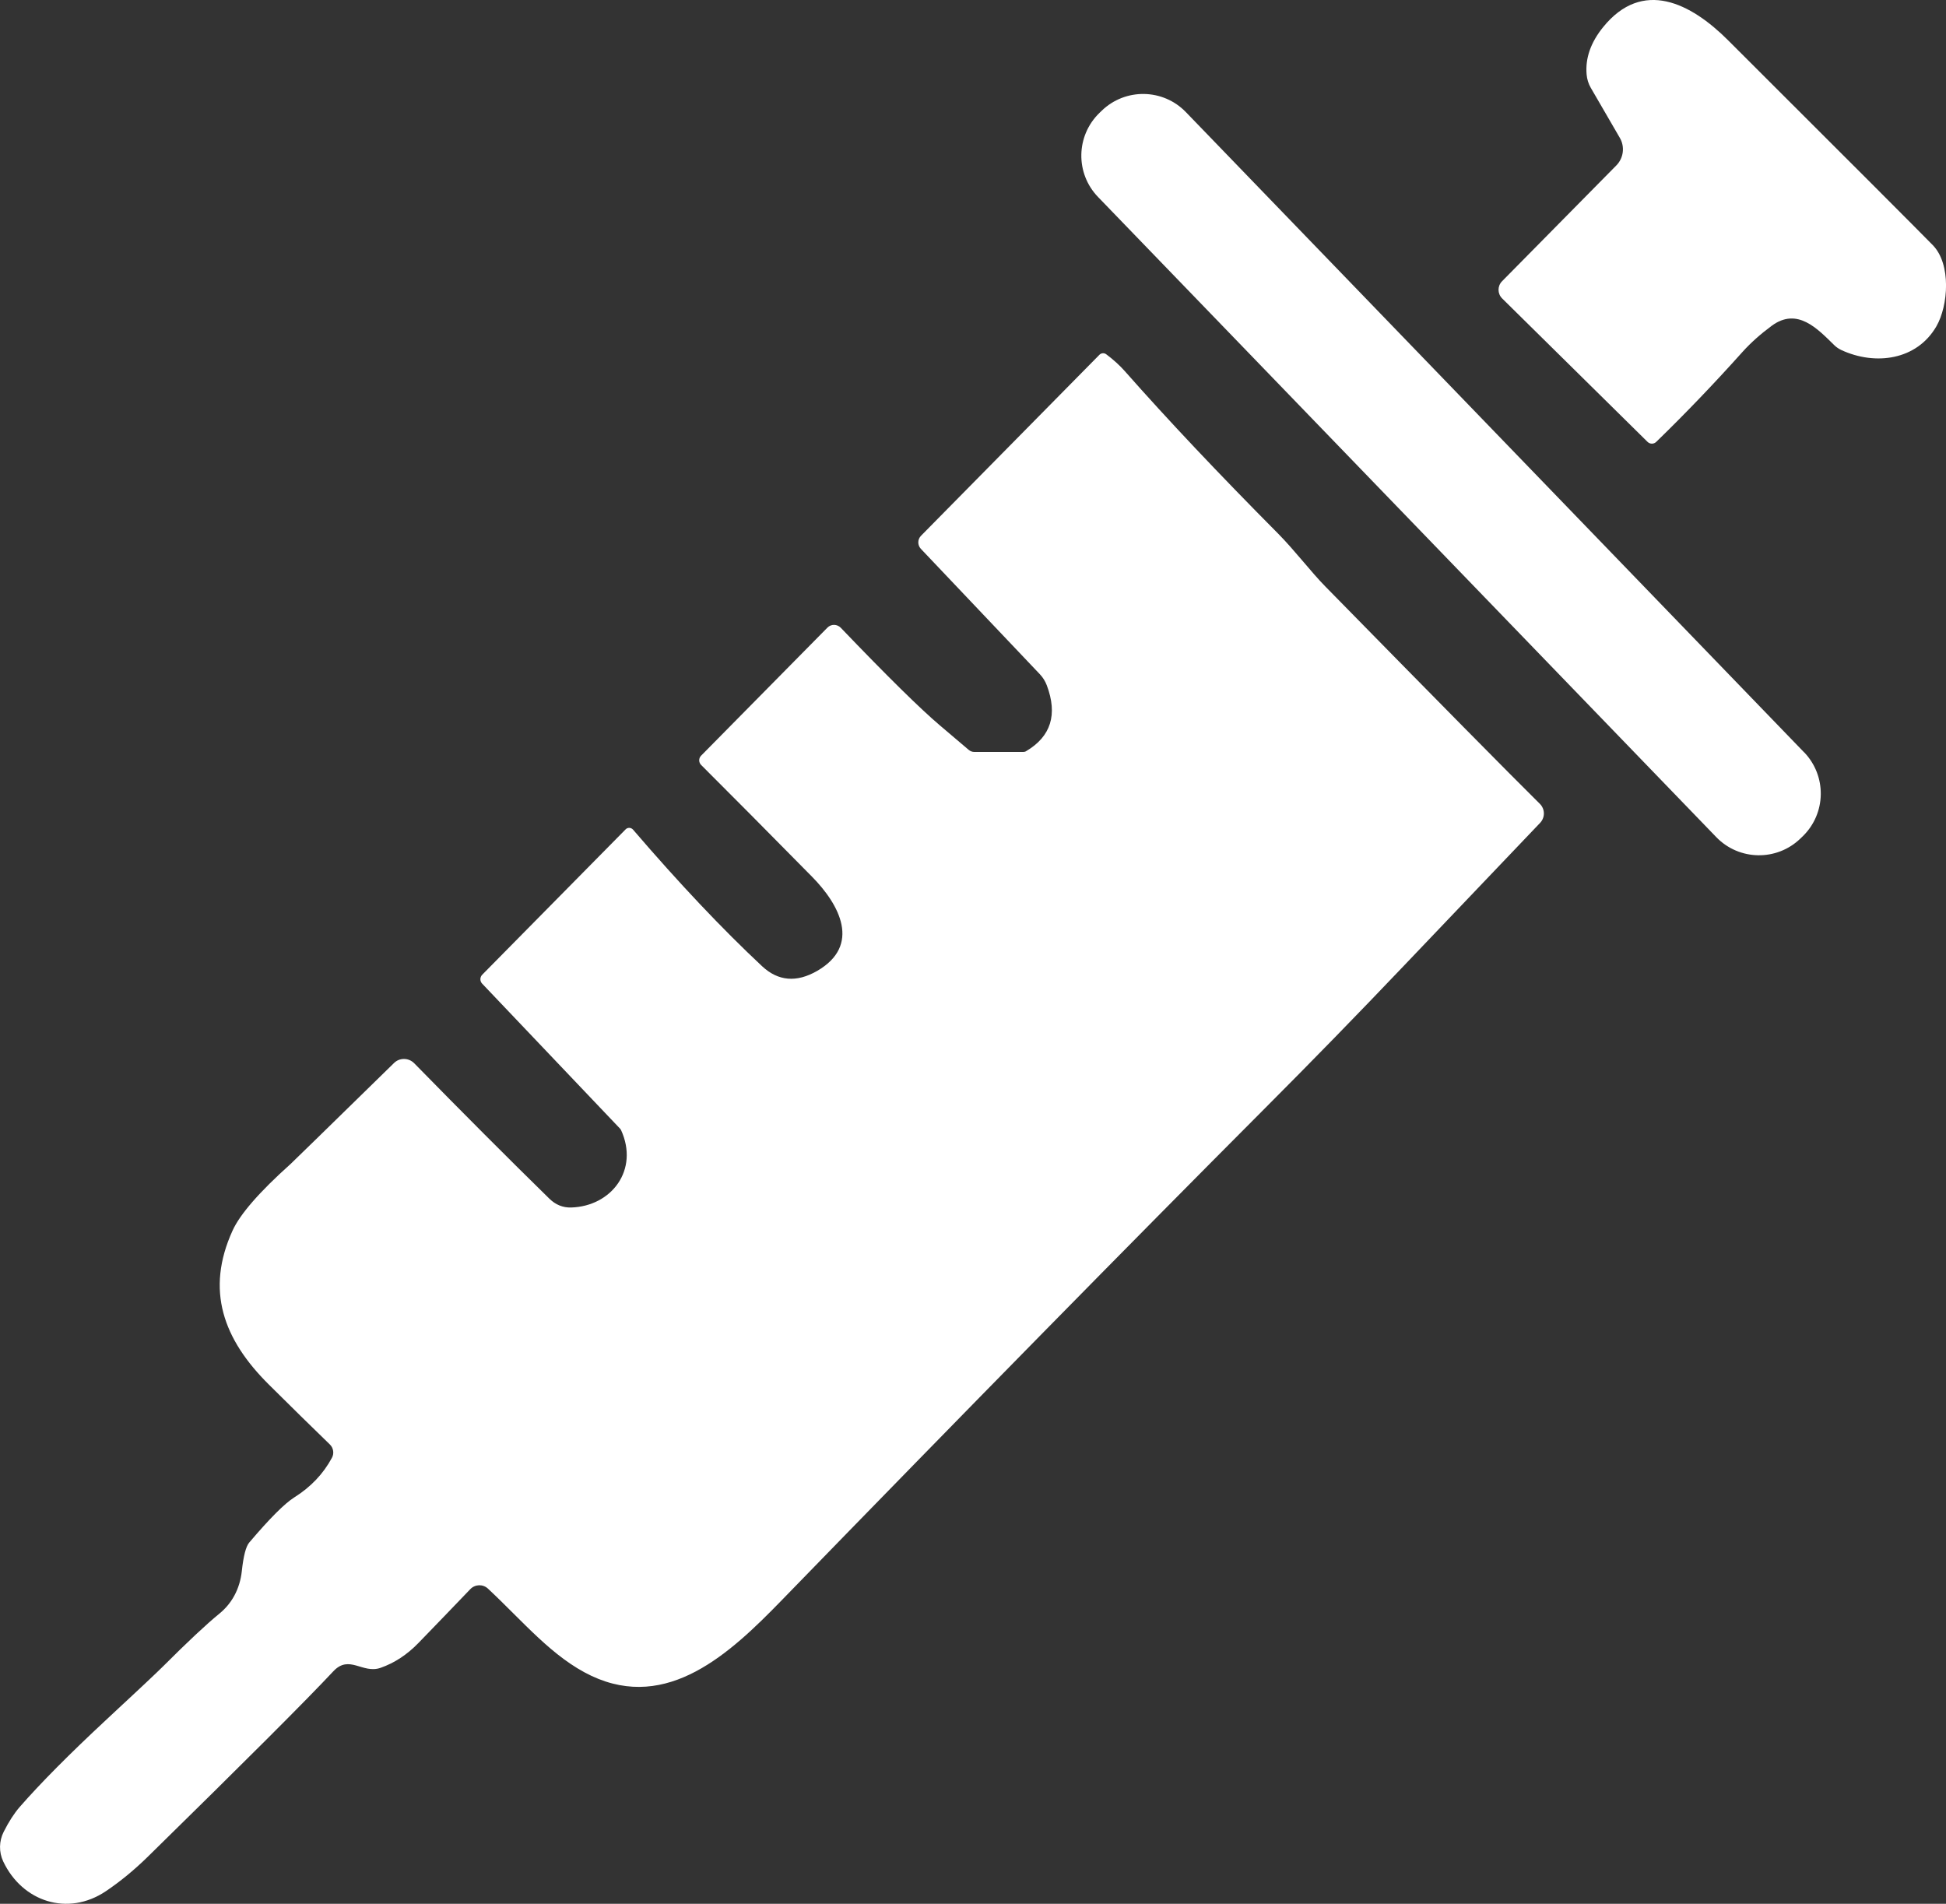 <?xml version="1.0" encoding="UTF-8"?>
<svg id="Layer_2" data-name="Layer 2" xmlns="http://www.w3.org/2000/svg" viewBox="0 0 227.48 222.54">
  <rect x="0" y="0" width="227.48" height="222.54" fill="#333333" stroke="none"/>
  <defs>
    <style>
      .cls-1 {
        fill: #fff;
      }
    </style>
  </defs>
  <g id="Layer_1-2" data-name="Layer 1">
    <path class="cls-1" d="M192.59,51.65l-16.99-16.76c-.56-.55-.57-1.45-.02-2.01l13.37-13.55c.84-.86,1.01-2.18.4-3.22l-3.39-5.84c-.28-.48-.44-1.01-.49-1.56-.17-1.9.48-3.75,1.93-5.54,4.62-5.7,10.26-2.8,14.59,1.52,14.27,14.24,22.25,22.23,23.95,23.97,2.17,2.23,1.81,7.06.42,9.48-2.3,3.98-7.16,4.61-11.11,2.78-.31-.15-.6-.34-.84-.58-1.95-1.91-4.31-4.46-7.3-2.26-1.31.97-2.46,1.99-3.43,3.07-3.27,3.65-6.62,7.15-10.07,10.5-.28.28-.74.28-1.02,0h0Z"/>
    <path class="cls-1" d="M210.89,87.93c2.67,2.77,2.59,7.17-.17,9.84l-.26.25c-2.76,2.67-7.17,2.6-9.84-.17L128.36,23.03c-2.68-2.77-2.59-7.17.17-9.84l.26-.25c2.76-2.67,7.17-2.6,9.84.17l72.26,74.83h0Z"/>
    <path class="cls-1" d="M129.31,41.41c.87.65,1.6,1.32,2.19,1.99,4.94,5.6,10.92,11.94,17.94,19.01,1.87,1.89,3.88,4.52,5.48,6.14,13.18,13.44,21.54,21.91,25.08,25.41.61.6.63,1.57.06,2.2-.04.05-5.37,5.63-15.98,16.76-5.38,5.65-10.77,11.18-16.17,16.59-16.14,16.19-34.99,35.38-56.55,57.57-6.03,6.21-13.32,13-22.22,8.82-4.54-2.14-7.97-6.34-12.09-10.19-.59-.56-1.52-.53-2.08.06-2.04,2.13-4.06,4.23-6.07,6.3-1.32,1.36-2.79,2.32-4.41,2.89-2.12.74-3.65-1.6-5.53.41-3.18,3.4-10.4,10.61-21.65,21.64-1.62,1.59-3.27,2.94-4.95,4.07-4.44,2.97-9.75,1.22-11.98-3.48-.52-1.1-.5-2.38.05-3.47.6-1.19,1.22-2.15,1.86-2.89,2.47-2.83,5.85-6.23,10.12-10.2,3.74-3.47,5.95-5.55,6.62-6.22,2.89-2.89,5.1-4.96,6.62-6.2,1.41-1.15,2.39-2.83,2.62-4.99.19-1.76.48-2.86.86-3.31,2.39-2.82,4.15-4.58,5.28-5.29,1.91-1.2,3.38-2.74,4.39-4.62.28-.51.18-1.15-.24-1.56-2.09-2.02-4.46-4.35-7.11-6.98-5.38-5.33-7.43-11.06-4.27-18.01.87-1.92,3.13-4.52,6.79-7.8.21-.19,4.24-4.12,12.09-11.8.65-.64,1.7-.63,2.35.02,5.72,5.84,10.99,11.12,15.8,15.83.73.72,1.59,1.07,2.56,1.04,4.71-.14,7.97-4.4,5.82-9.07-.03-.05-.06-.1-.1-.14l-16.13-16.96c-.28-.29-.27-.75.01-1.04l16.76-16.99c.24-.25.64-.23.87.03,5.39,6.28,10.42,11.6,15.09,15.97,1.88,1.75,4.03,1.93,6.44.54,5.14-2.98,2.64-7.72-.62-11.02-5.34-5.42-9.66-9.77-12.95-13.05-.3-.3-.3-.78-.01-1.08l14.77-14.97c.43-.44,1.13-.43,1.56.01,5.47,5.71,9.33,9.5,11.56,11.39,1.19,1,2.32,1.96,3.39,2.88.19.16.42.25.67.25h5.72c.12,0,.24-.03.34-.1,2.89-1.71,3.69-4.27,2.41-7.68-.18-.48-.45-.92-.8-1.29l-13.93-14.68c-.4-.43-.39-1.1.02-1.52l20.86-21.16c.21-.21.55-.24.79-.06h0Z"/>
  </g>
</svg>
